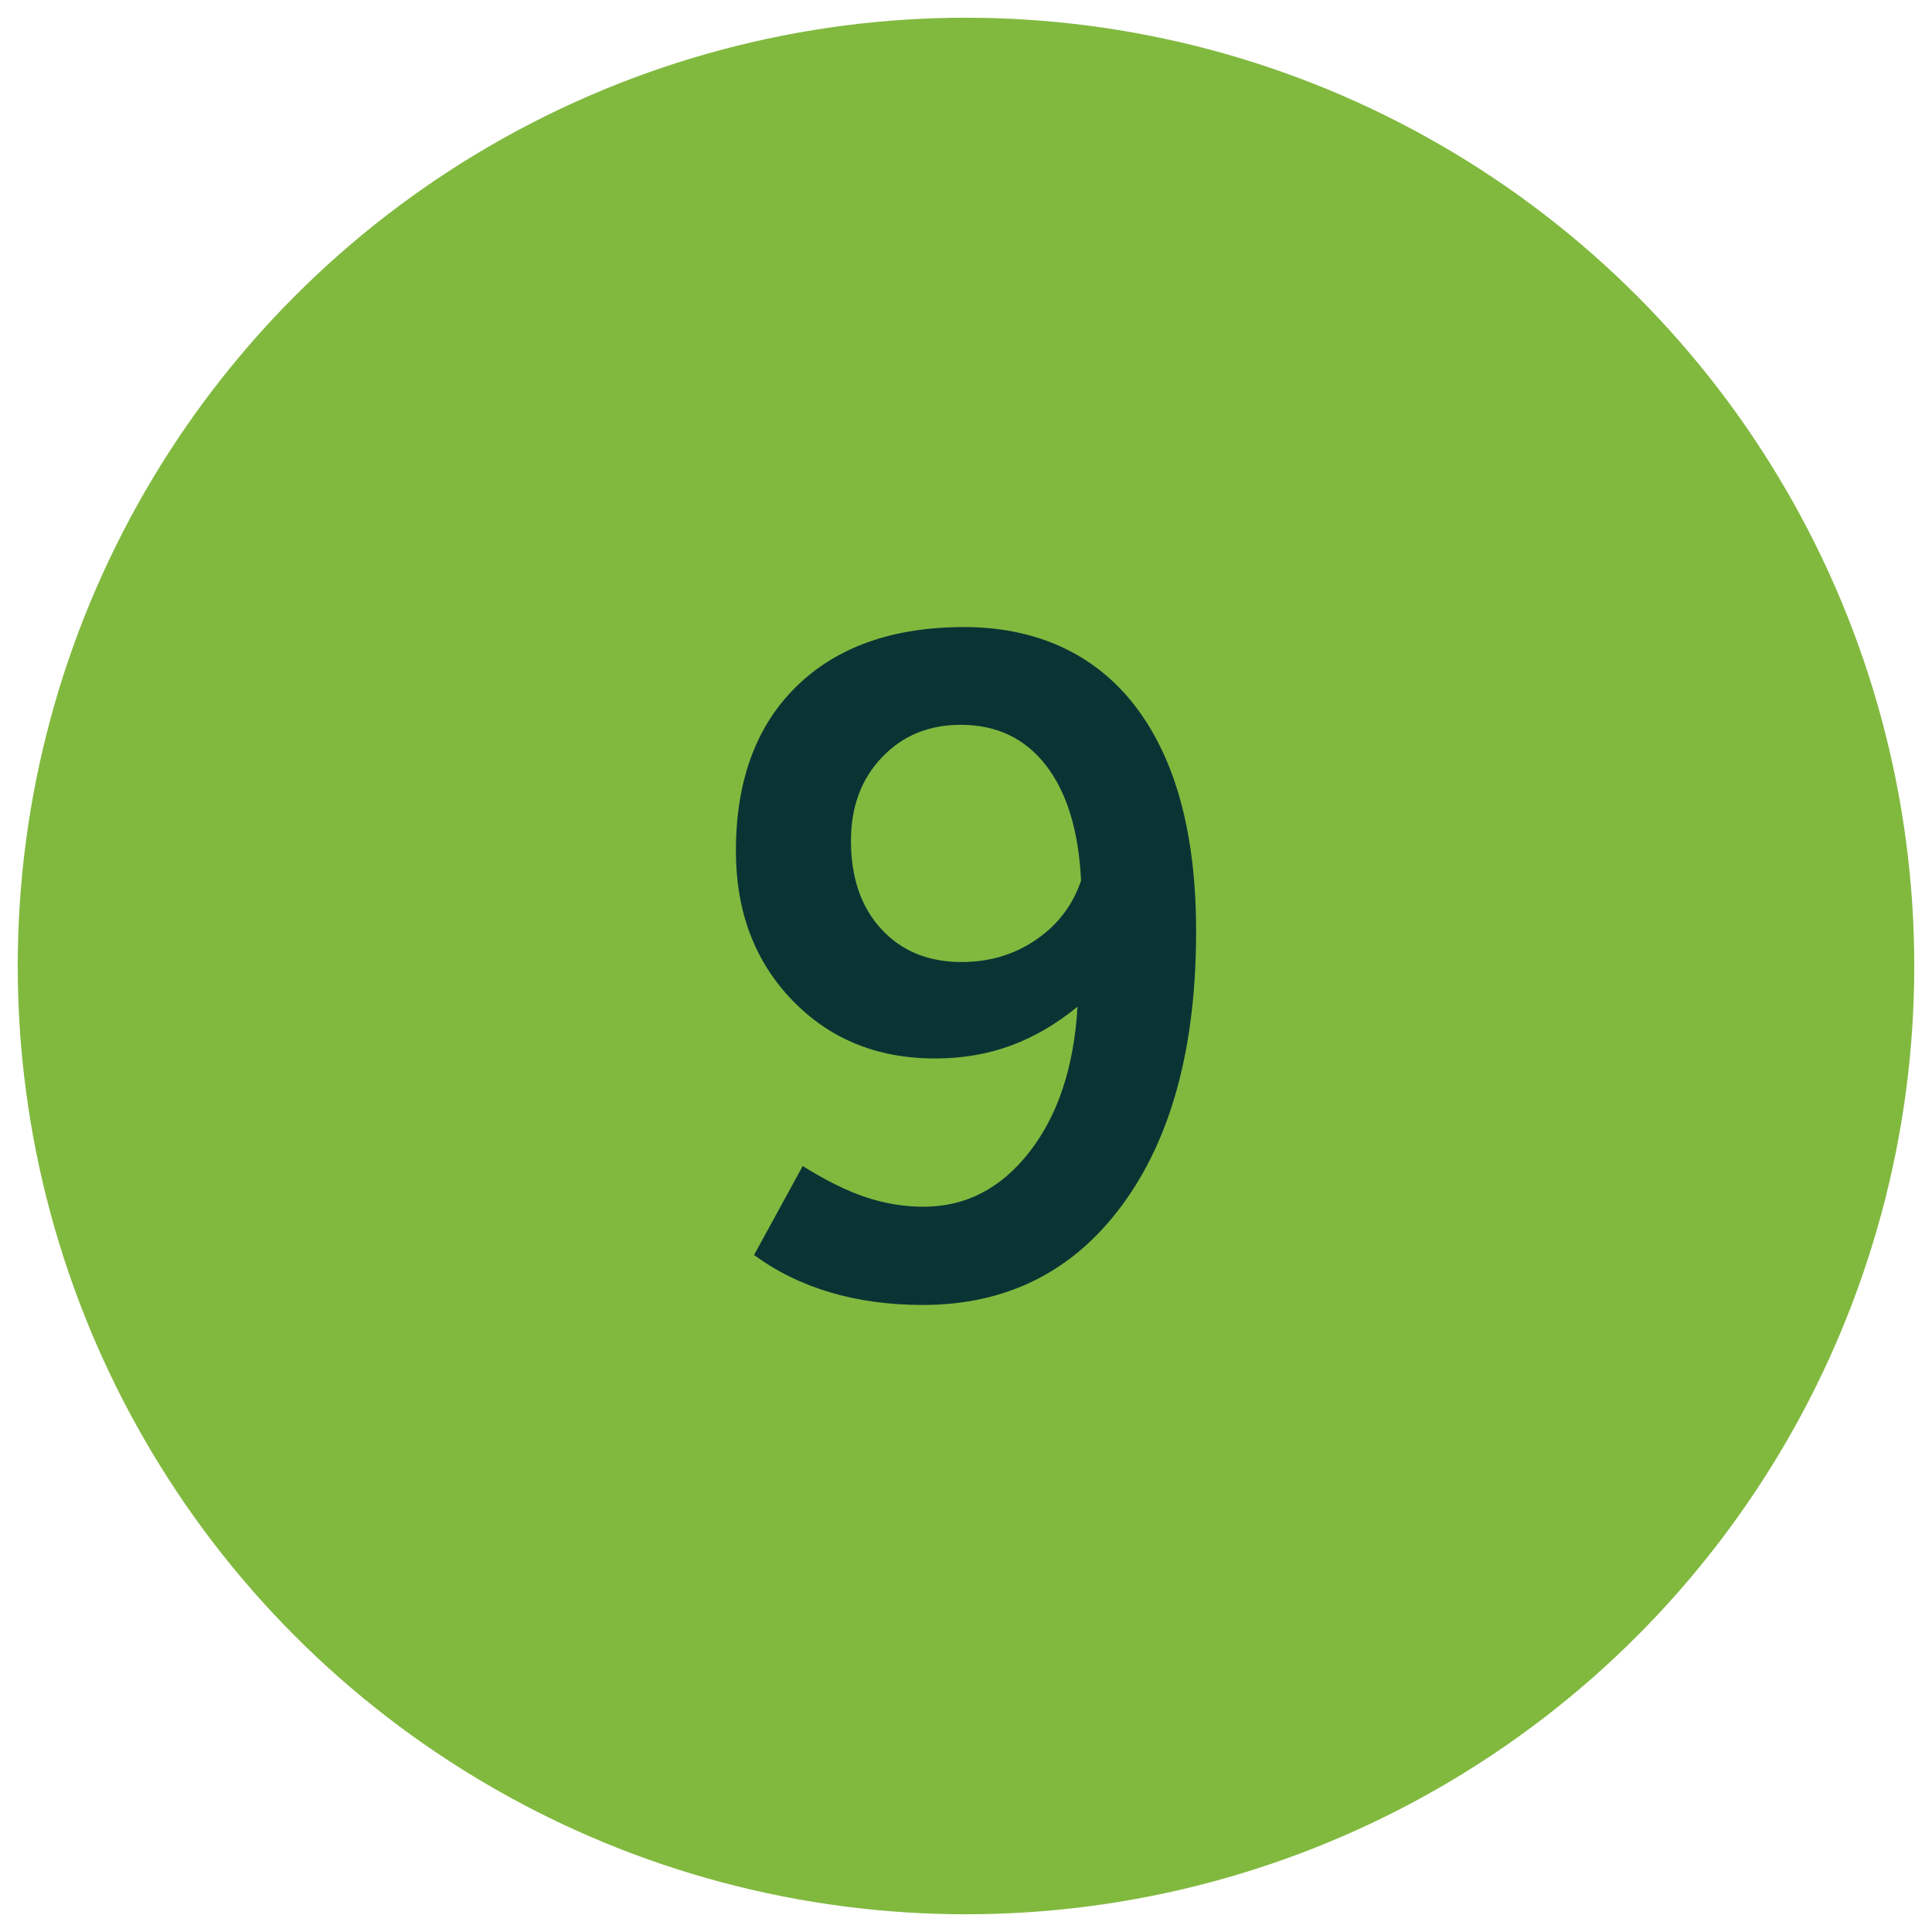 <?xml version="1.0" encoding="UTF-8"?>
<svg id="Layer_1" data-name="Layer 1" xmlns="http://www.w3.org/2000/svg" viewBox="0 0 1250 1250">
  <defs>
    <style>
      .cls-1 {
        fill: #0a3434;
      }

      .cls-1, .cls-2 {
        stroke-width: 0px;
      }

      .cls-2 {
        fill: #81b93f;
      }
    </style>
  </defs>
  <circle class="cls-2" cx="625" cy="625" r="613.53"/>
  <path class="cls-1" d="M697.15,651.34c-13.74,11.26-28.16,19.66-43.23,25.19-15.08,5.54-31.4,8.3-48.96,8.3-37.41,0-68.24-12.6-92.47-37.79-24.24-25.19-36.36-57.35-36.36-96.48,0-45.42,13.07-80.92,39.22-106.5,26.15-25.57,62.31-38.36,108.51-38.36s84.65,17.13,110.8,51.39c26.15,34.26,39.22,82.79,39.22,145.58,0,74.63-15.89,133.56-47.67,176.79-31.78,43.23-74.87,64.85-129.26,64.85-21.57,0-41.51-2.72-59.84-8.16-18.32-5.44-34.74-13.5-49.24-24.19l31.49-57.55c14.89,9.35,28.49,16.08,40.8,20.18,12.31,4.11,24.76,6.16,37.36,6.16,27.29,0,50.15-11.83,68.57-35.5,18.42-23.66,28.77-54.97,31.06-93.91ZM699.44,569.74c-1.53-32.06-9.07-56.87-22.62-74.44-13.55-17.56-31.97-26.34-55.25-26.34-20.61,0-37.6,7.01-50.96,21.04-13.36,14.03-20.04,32.02-20.04,53.97,0,23.86,6.54,42.9,19.61,57.12,13.07,14.22,30.39,21.33,51.96,21.33,18.13,0,34.21-4.82,48.24-14.46,14.03-9.64,23.71-22.38,29.06-38.22Z"/>
</svg>